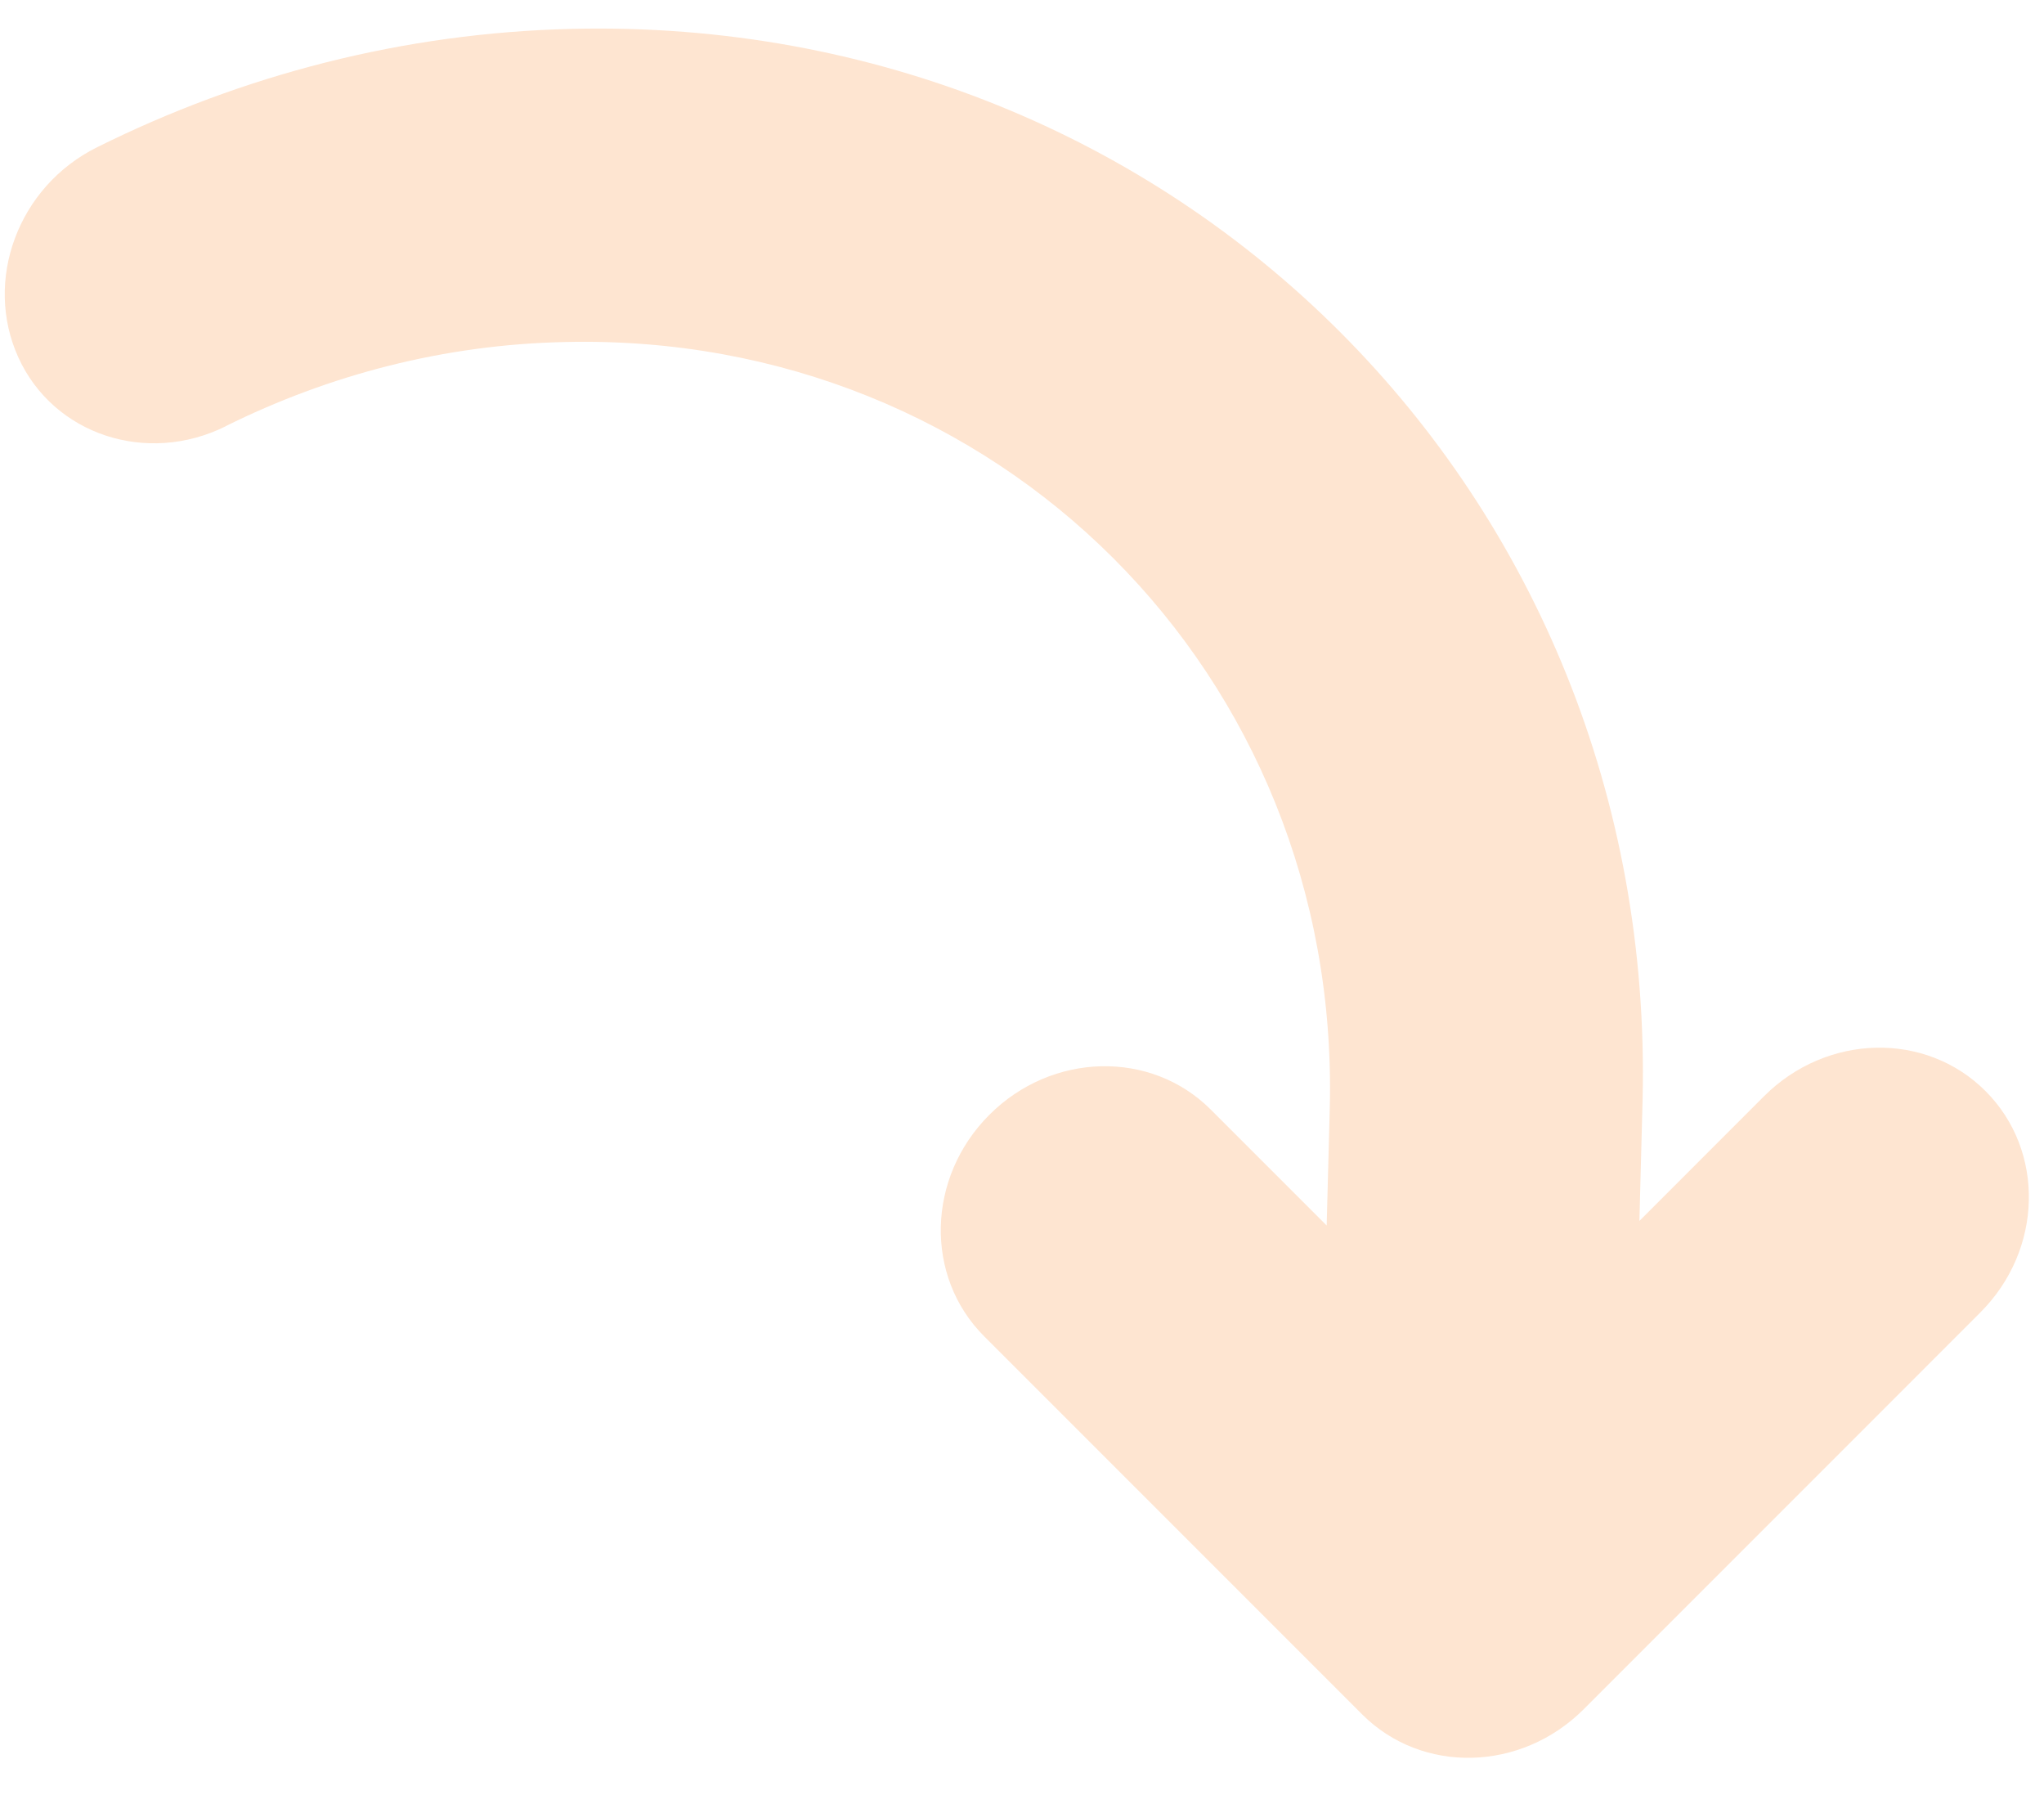 <svg xmlns="http://www.w3.org/2000/svg" width="34" height="30" viewBox="0 0 34 30" fill="none"><path d="M3.755 7.087C5.472 6.235 7.382 5.73 9.402 5.688C16.596 5.519 22.289 11.213 22.12 18.407L22.068 20.381L20.14 18.453C19.146 17.459 17.5 17.497 16.457 18.54C15.414 19.583 15.376 21.229 16.37 22.223L22.637 28.49L22.659 28.512C23.654 29.507 25.3 29.468 26.343 28.426L32.94 21.828C33.983 20.786 34.022 19.14 33.027 18.145C32.032 17.15 30.386 17.189 29.343 18.231L27.27 20.305L27.323 18.285C27.56 8.213 19.59 0.243 9.518 0.48C6.71 0.546 4.03 1.247 1.615 2.449C0.299 3.101 -0.278 4.668 0.307 5.948C0.892 7.229 2.439 7.739 3.749 7.092L3.755 7.087Z" fill="#FEE5D1"></path></svg>